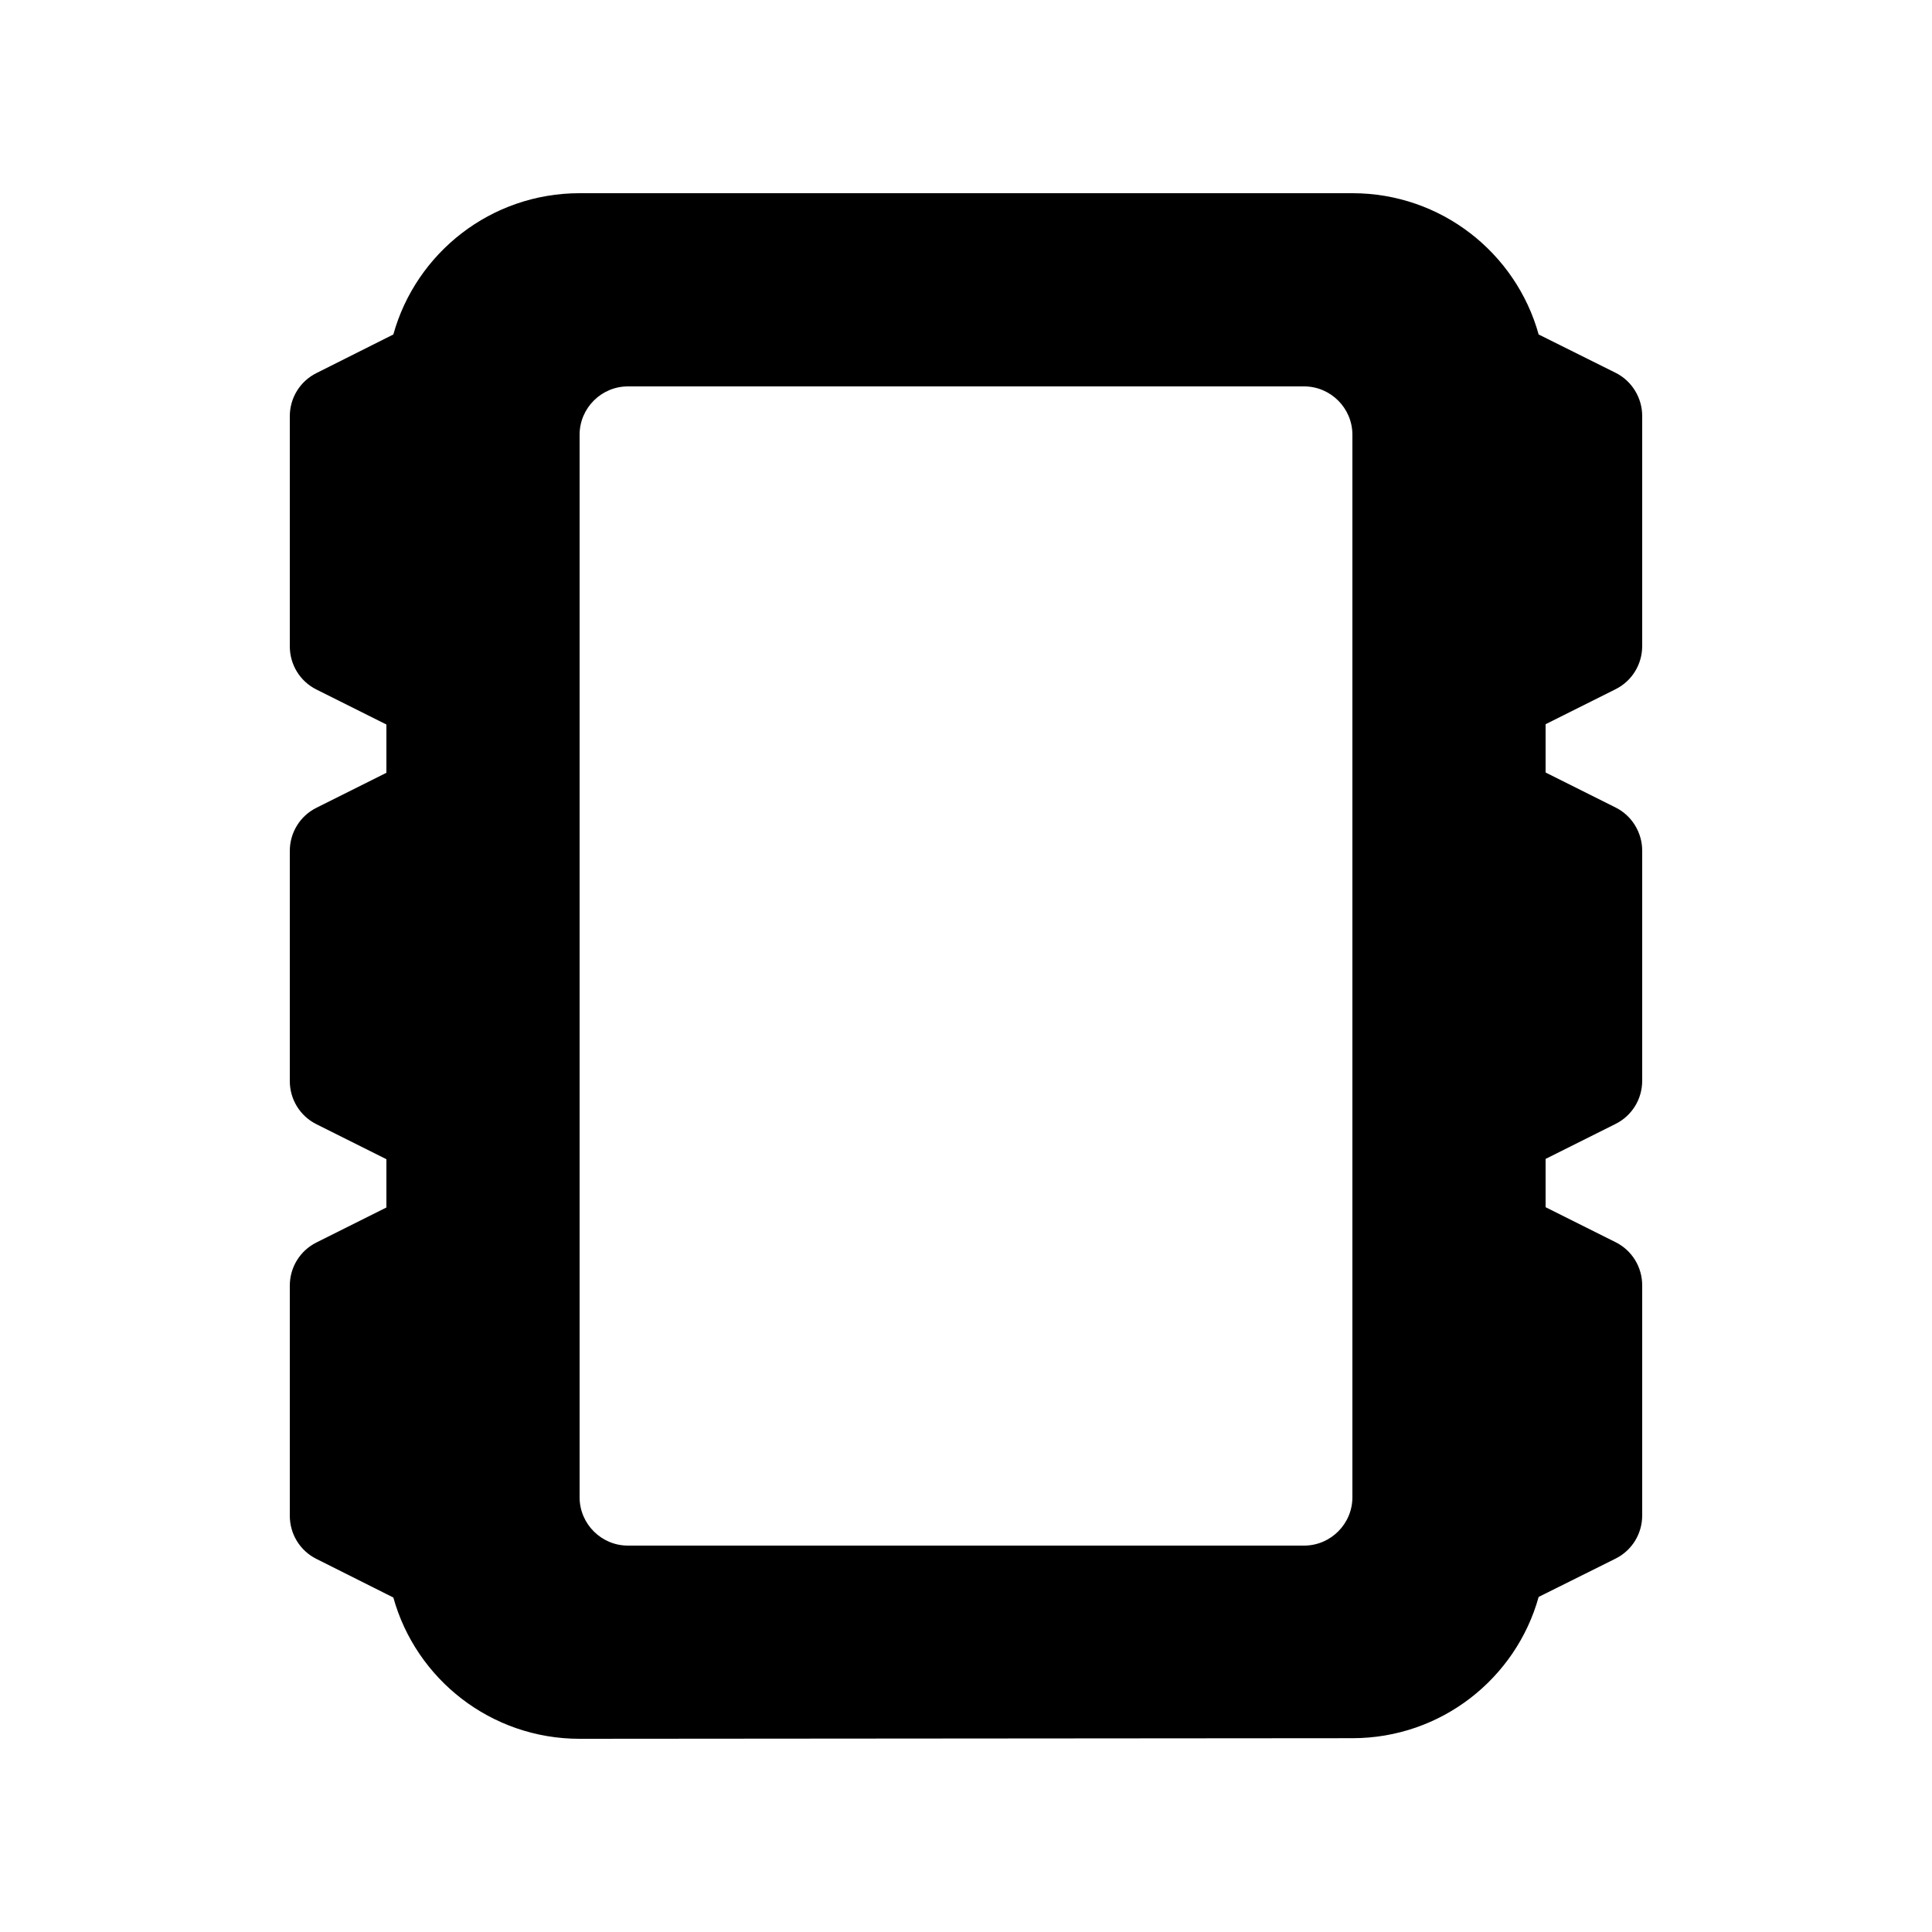 <svg xmlns="http://www.w3.org/2000/svg" viewBox="0 0 640 640"><!--! Font Awesome Pro 7.1.0 by @fontawesome - https://fontawesome.com License - https://fontawesome.com/license (Commercial License) Copyright 2025 Fonticons, Inc. --><path fill="currentColor" d="M128 240L104.8 228.4C99.4 225.7 96 220.2 96 214.1L96 137.9C96 131.8 99.4 126.3 104.8 123.6L130.3 110.8C137.8 83.8 162.6 64 192 64L448 64C477.4 64 502.2 83.8 509.7 110.8L535.2 123.5C540.6 126.2 544 131.8 544 137.8L544 214C544 220.1 540.6 225.6 535.2 228.3L512 239.9L512 255.9L535.2 267.5C540.6 270.2 544 275.8 544 281.8L544 358C544 364.1 540.6 369.6 535.2 372.3L512 383.9L512 399.9L535.2 411.5C540.6 414.2 544 419.7 544 425.8L544 502C544 508.1 540.6 513.6 535.2 516.3L509.7 529C502.2 556 477.4 575.8 448 575.8L192 576C162.6 576 137.8 556.2 130.3 529.2L104.8 516.4C99.4 513.7 96 508.2 96 502.1L96 425.9C96 419.8 99.4 414.3 104.8 411.6L128 400L128 384L104.8 372.4C99.4 369.7 96 364.2 96 358.1L96 281.9C96 275.8 99.4 270.3 104.8 267.6L128 256L128 240zM208 128C199.2 128 192 135.2 192 144L192 496C192 504.8 199.2 512 208 512L432 512C440.8 512 448 504.8 448 496L448 144C448 135.2 440.8 128 432 128L208 128z"/></svg>